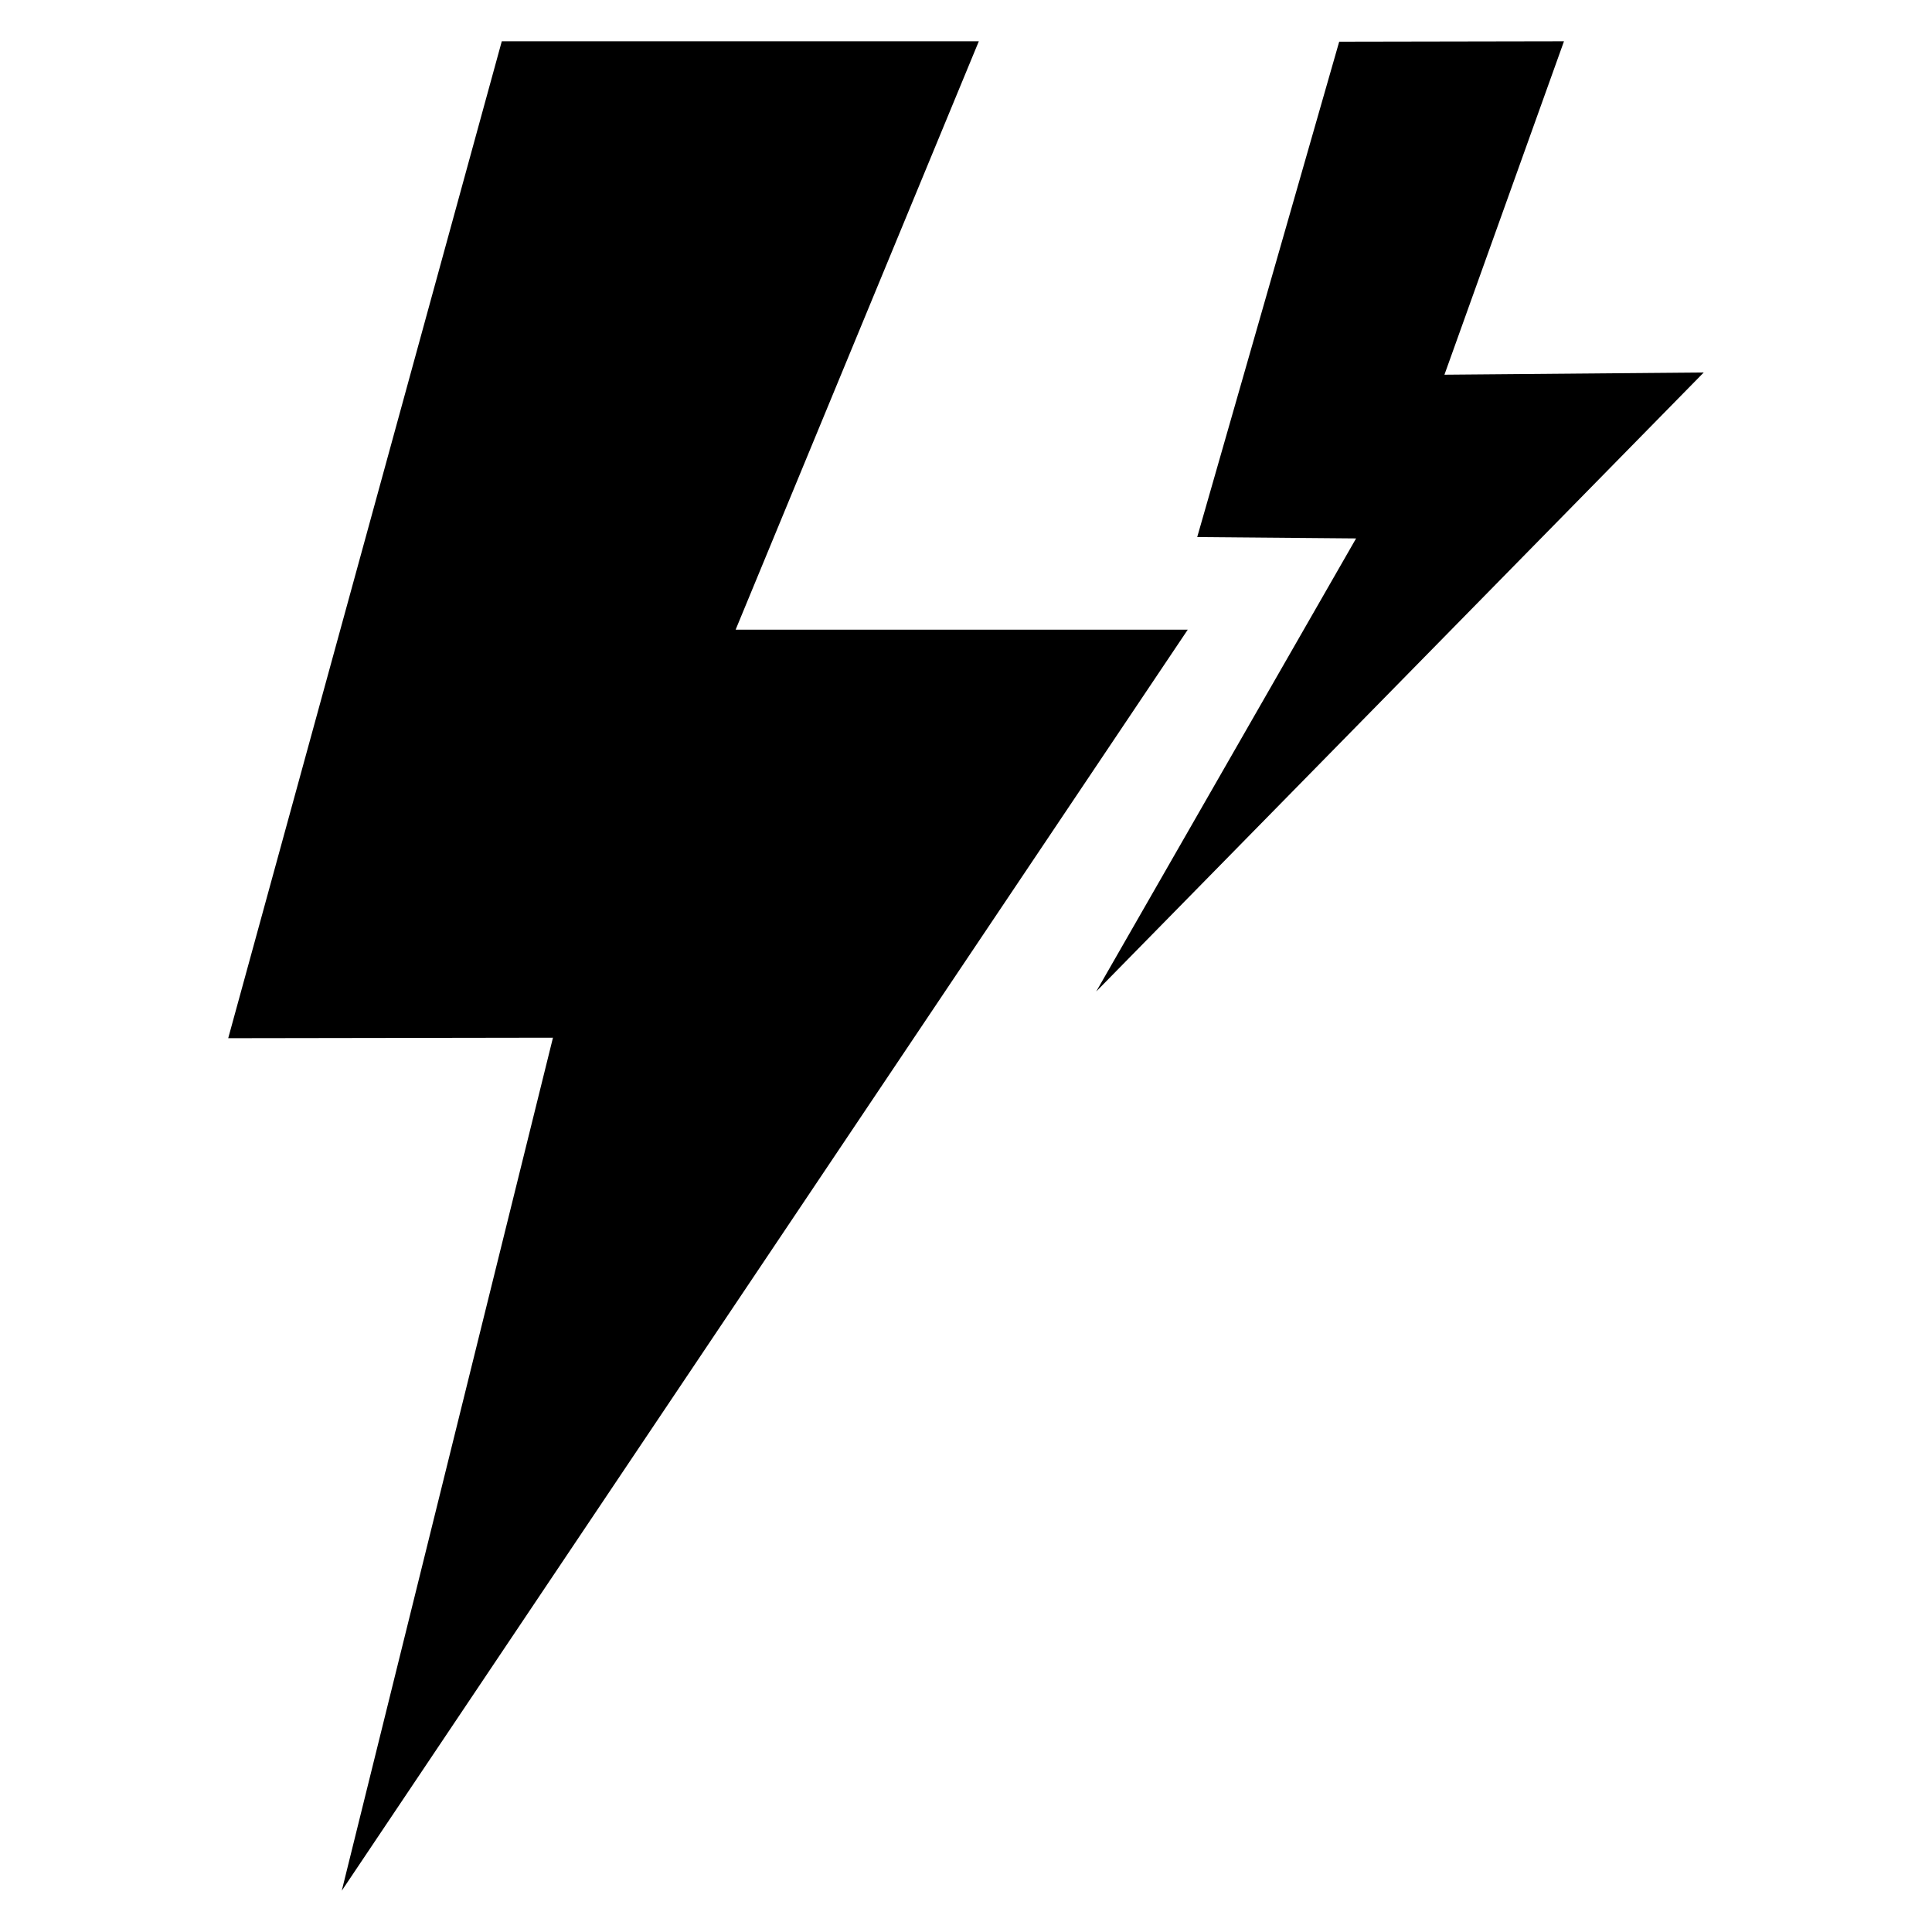 <?xml version="1.0" encoding="UTF-8"?>
<!-- The Best Svg Icon site in the world: iconSvg.co, Visit us! https://iconsvg.co -->
<svg fill="#000000" width="800px" height="800px" version="1.1" viewBox="144 144 512 512" xmlns="http://www.w3.org/2000/svg">
 <g>
  <path d="m458.77 310.87h-119.82l64.449-155.93h-126.42l-72.5 264.19 86.062-0.133-55.969 226.06z"/>
  <path d="m595.51 242.71-68.719 0.59 31.68-88.363-59.57 0.109-37.629 131.28 42.105 0.363-68.871 120.07z"/>
 </g>
</svg>